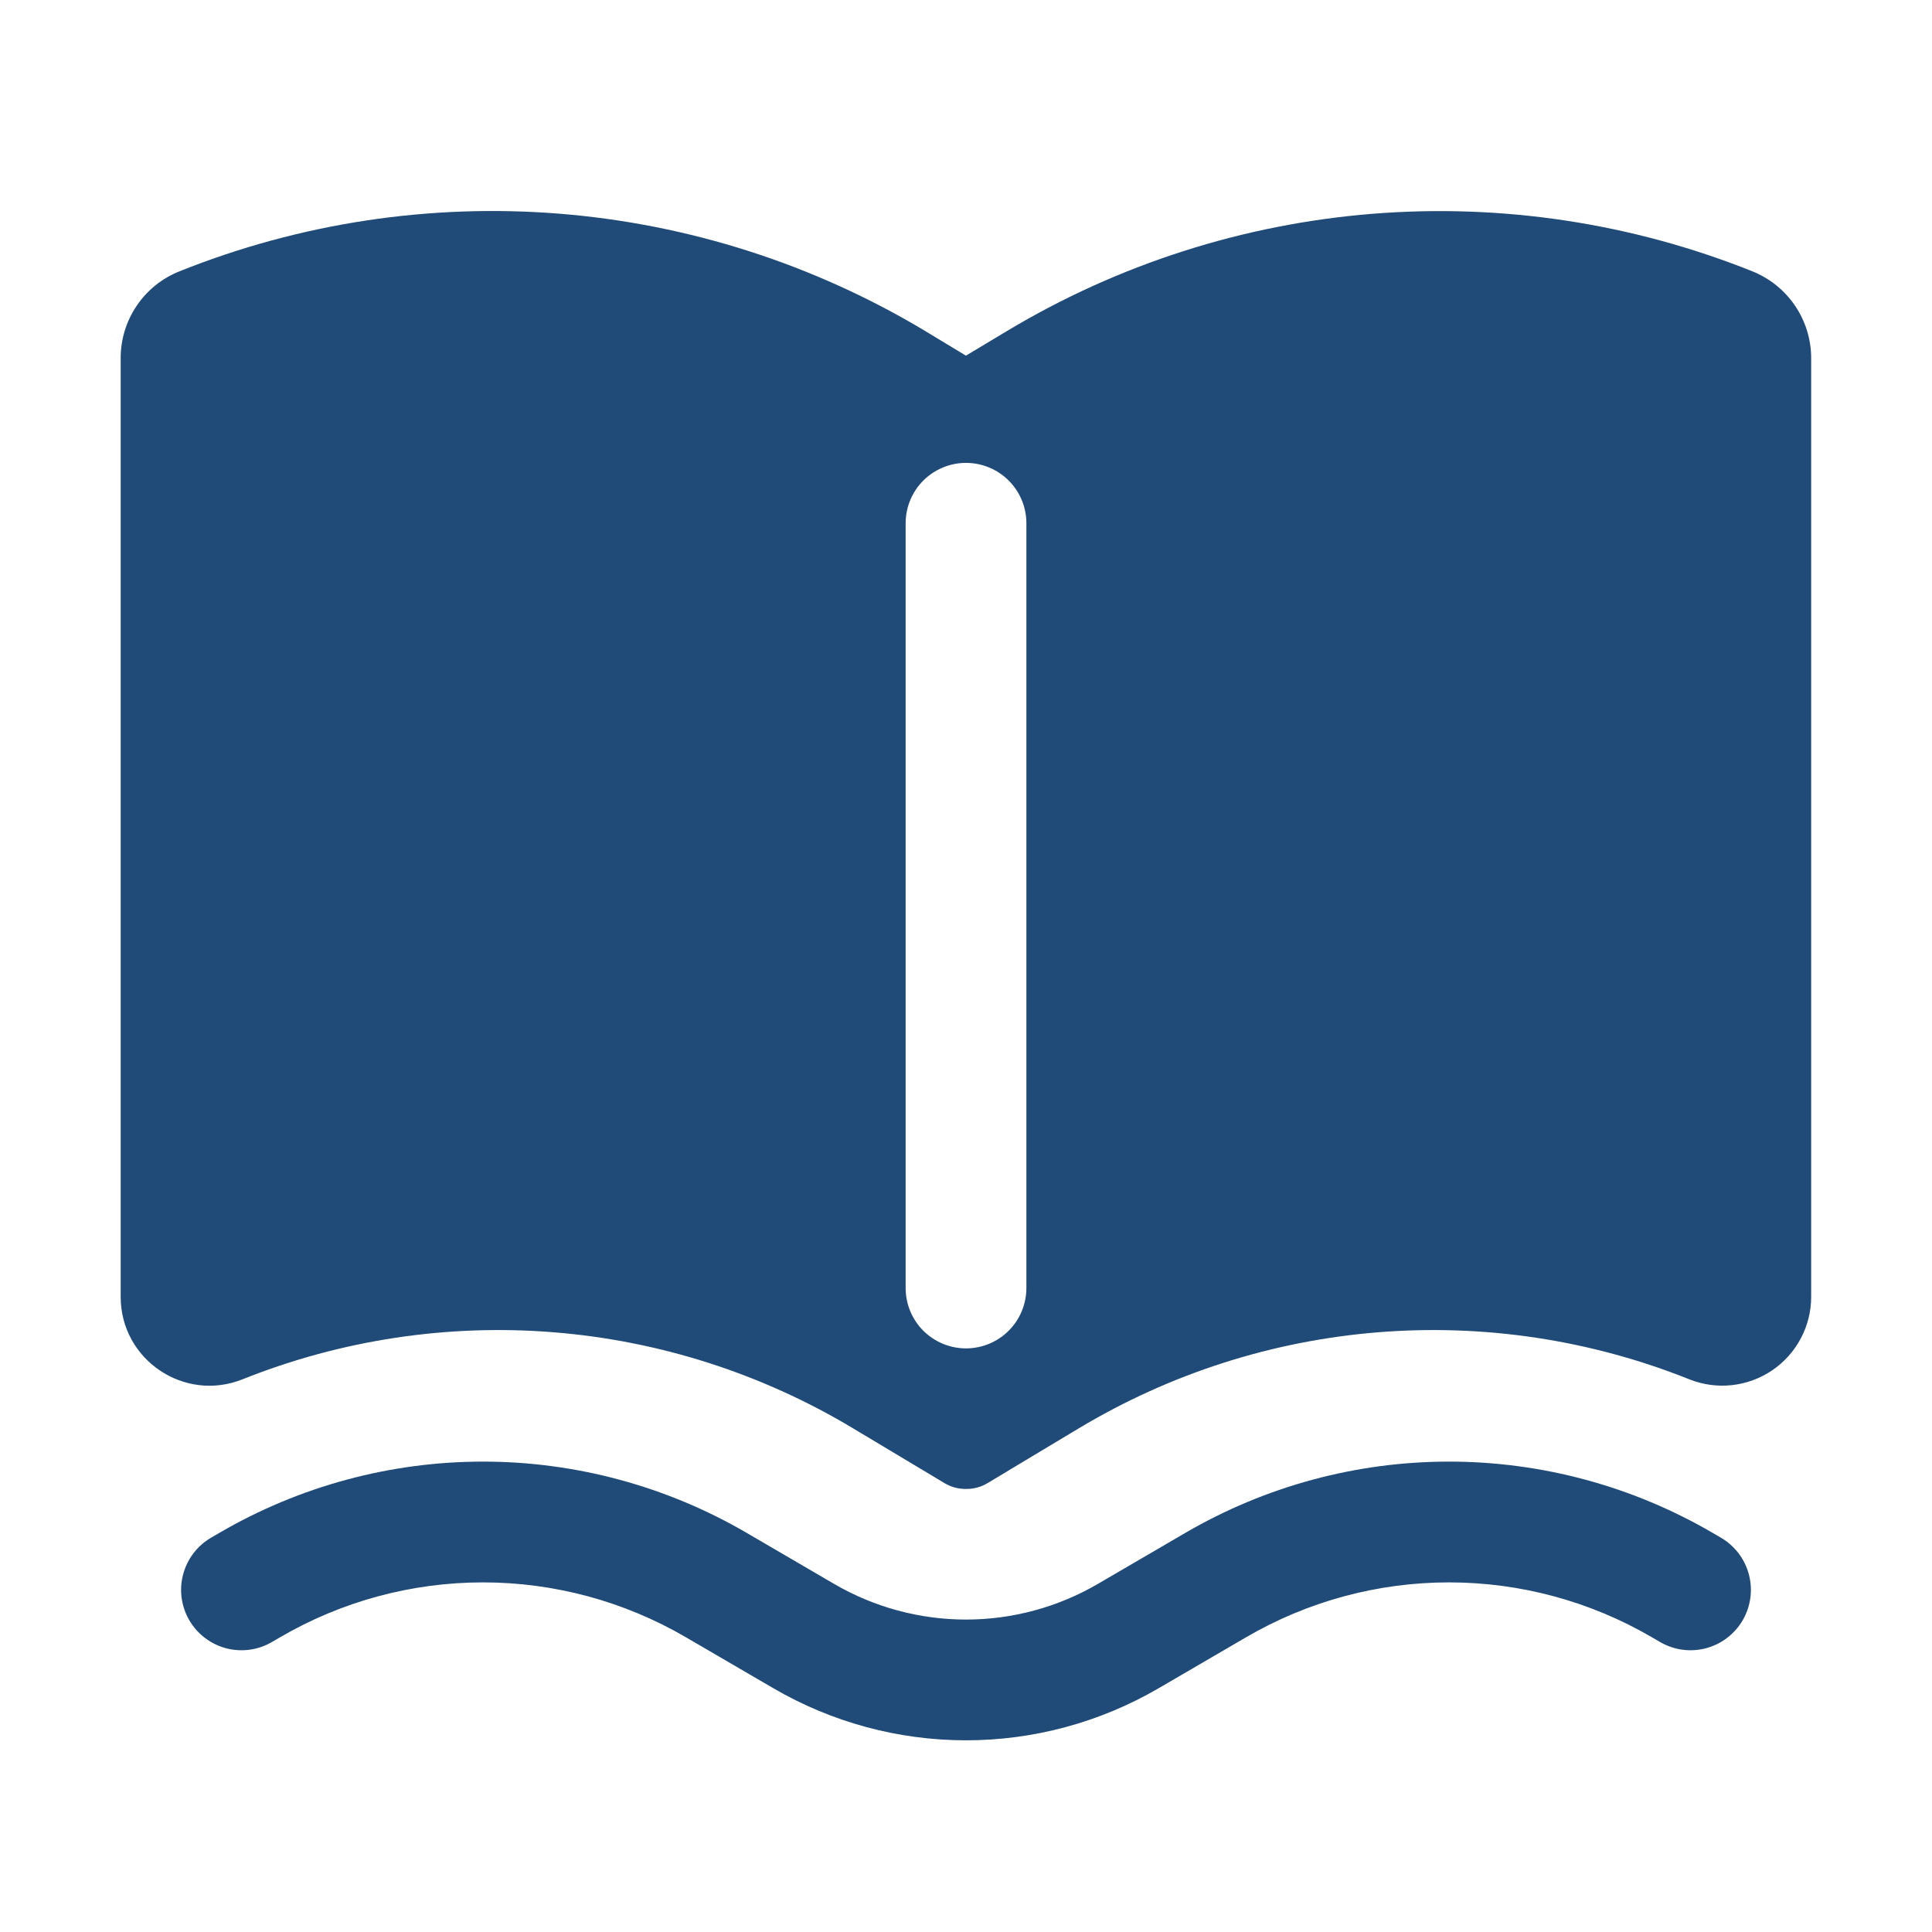 <svg width="78" height="78" viewBox="0 0 78 78" fill="none" xmlns="http://www.w3.org/2000/svg">
<path fill-rule="evenodd" clip-rule="evenodd" d="M37.343 13.358C32.851 10.664 27.798 9.045 22.577 8.627C17.356 8.21 12.11 9.006 7.248 10.953C6.545 11.232 5.943 11.716 5.52 12.342C5.096 12.968 4.87 13.707 4.872 14.463V52.358C4.872 54.893 7.436 56.628 9.792 55.686C13.774 54.094 18.07 53.444 22.345 53.787C26.619 54.129 30.757 55.456 34.434 57.662L38.123 59.872C38.405 60.044 38.708 60.116 38.997 60.112C39.306 60.118 39.61 60.036 39.874 59.875L43.56 57.662C47.237 55.456 51.374 54.129 55.649 53.787C59.924 53.444 64.219 54.094 68.201 55.686C68.746 55.904 69.335 55.985 69.918 55.922C70.501 55.859 71.06 55.654 71.545 55.326C72.031 54.997 72.428 54.554 72.703 54.036C72.978 53.518 73.122 52.941 73.122 52.355V14.463C73.122 12.916 72.179 11.528 70.746 10.953C65.884 9.008 60.638 8.213 55.417 8.631C50.197 9.05 45.145 10.67 40.654 13.364L38.997 14.359L37.343 13.358ZM41.438 21.125C41.438 20.479 41.181 19.859 40.724 19.402C40.267 18.945 39.647 18.688 39 18.688C38.354 18.688 37.734 18.945 37.276 19.402C36.819 19.859 36.563 20.479 36.563 21.125V52C36.563 52.647 36.819 53.267 37.276 53.724C37.734 54.181 38.354 54.438 39 54.438C39.647 54.438 40.267 54.181 40.724 53.724C41.181 53.267 41.438 52.647 41.438 52V21.125Z" fill="#204B78"/>
<path d="M8.856 61.886C12.087 60.002 15.76 59.009 19.5 59.009C23.24 59.009 26.913 60.002 30.144 61.886L33.676 63.947C35.292 64.889 37.129 65.386 39 65.386C40.871 65.386 42.708 64.889 44.323 63.947L47.856 61.886C51.087 60.002 54.76 59.009 58.5 59.009C62.24 59.009 65.913 60.002 69.144 61.886L69.478 62.081C69.755 62.242 69.997 62.457 70.191 62.712C70.385 62.967 70.526 63.257 70.608 63.567C70.689 63.876 70.709 64.199 70.666 64.516C70.623 64.834 70.517 65.139 70.356 65.416C70.195 65.692 69.98 65.934 69.725 66.128C69.471 66.322 69.18 66.463 68.87 66.545C68.561 66.626 68.238 66.646 67.921 66.603C67.604 66.56 67.298 66.454 67.021 66.293L66.687 66.098C64.202 64.649 61.377 63.885 58.5 63.885C55.623 63.885 52.798 64.649 50.313 66.098L46.777 68.159C44.416 69.535 41.733 70.261 39 70.261C36.267 70.261 33.583 69.535 31.223 68.159L27.687 66.098C25.202 64.649 22.377 63.885 19.5 63.885C16.623 63.885 13.798 64.649 11.313 66.098L10.978 66.293C10.42 66.619 9.755 66.71 9.129 66.545C8.504 66.38 7.97 65.974 7.644 65.416C7.318 64.857 7.227 64.192 7.392 63.567C7.557 62.941 7.963 62.407 8.521 62.081L8.856 61.886Z" fill="#204B78"/>
</svg>
